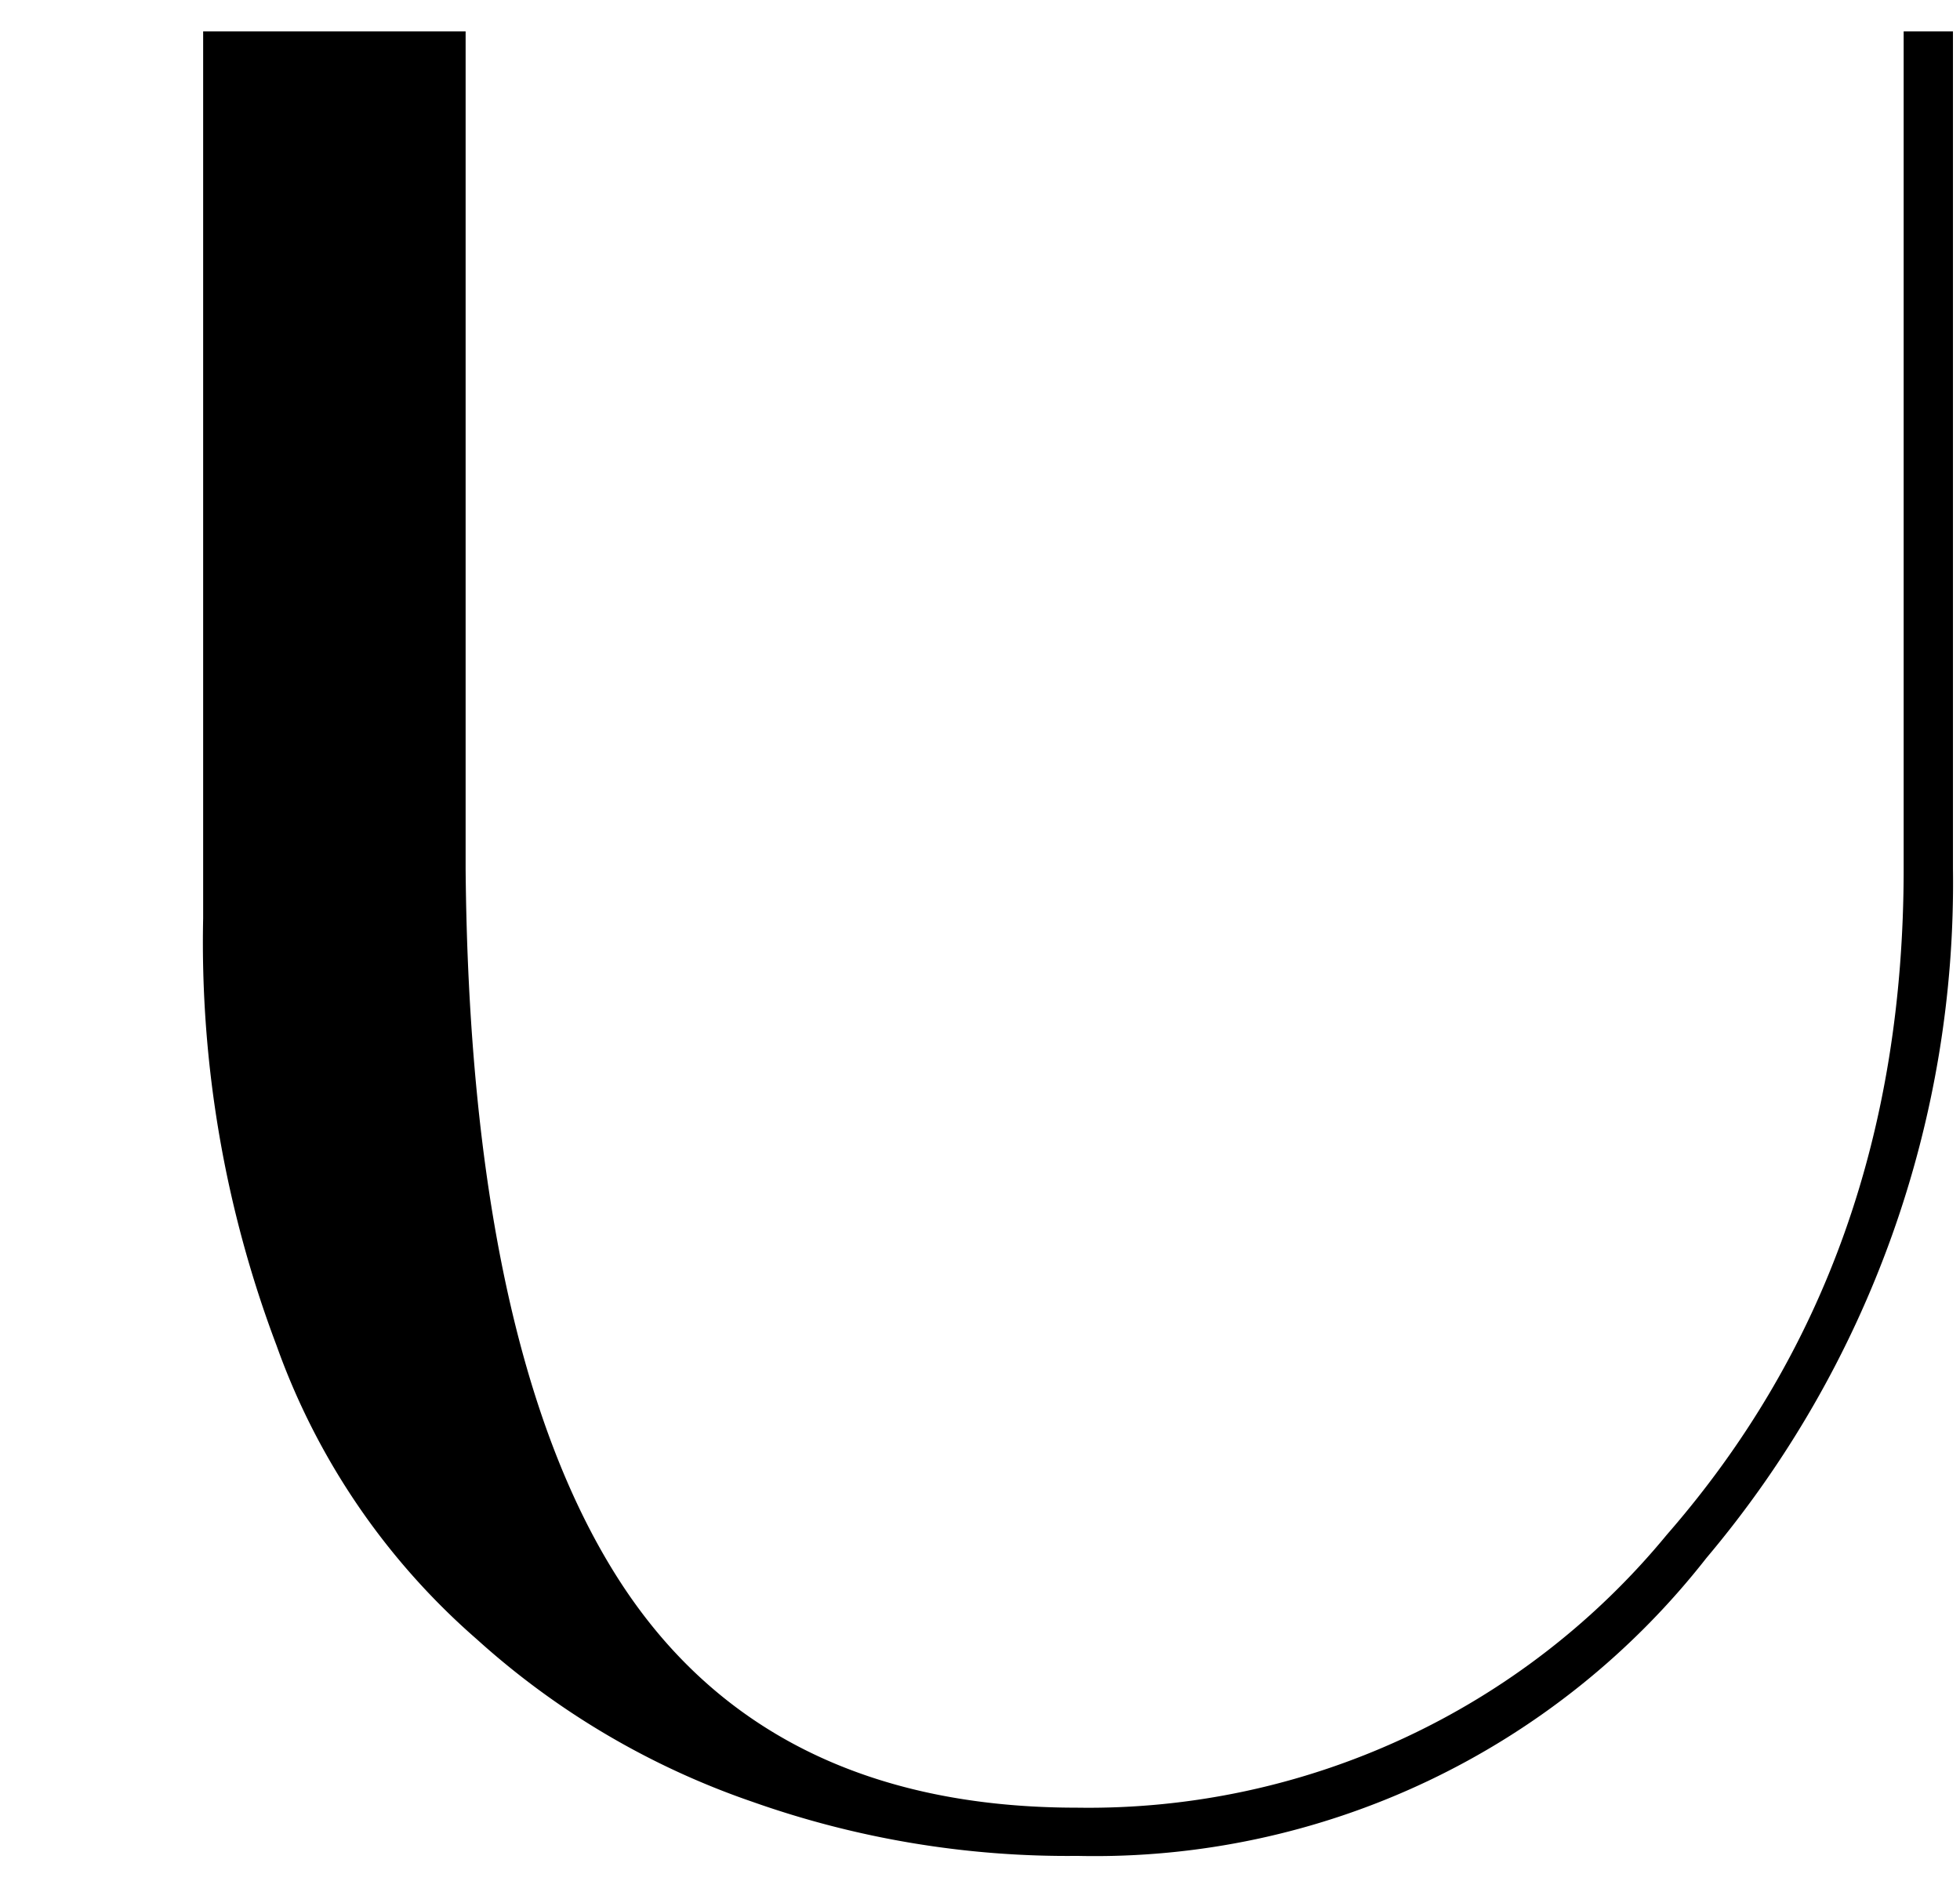 <svg xmlns="http://www.w3.org/2000/svg" viewBox="0 0 72.36 69.44"><defs><style>.cls-1{fill:none;}</style></defs><g id="Livello_2" data-name="Livello 2"><g id="Livello_5" data-name="Livello 5"><path d="M17.19,1.16V32.07c.1,11.71,2,20.45,5.57,26.11s9.22,8.55,17,8.55A27.65,27.65,0,0,0,61.54,56.65c5.86-6.72,8.74-14.88,8.74-24.58V1.16H72.1V32.07A38.63,38.63,0,0,1,63,57.51a28.67,28.67,0,0,1-23.23,11,34.87,34.87,0,0,1-12-2,29.4,29.4,0,0,1-10.17-6,25.88,25.88,0,0,1-7.39-10.84A42.06,42.06,0,0,1,7.5,33.9V1.16Z"/><rect class="cls-1" width="72.36" height="69.44"/></g></g></svg>